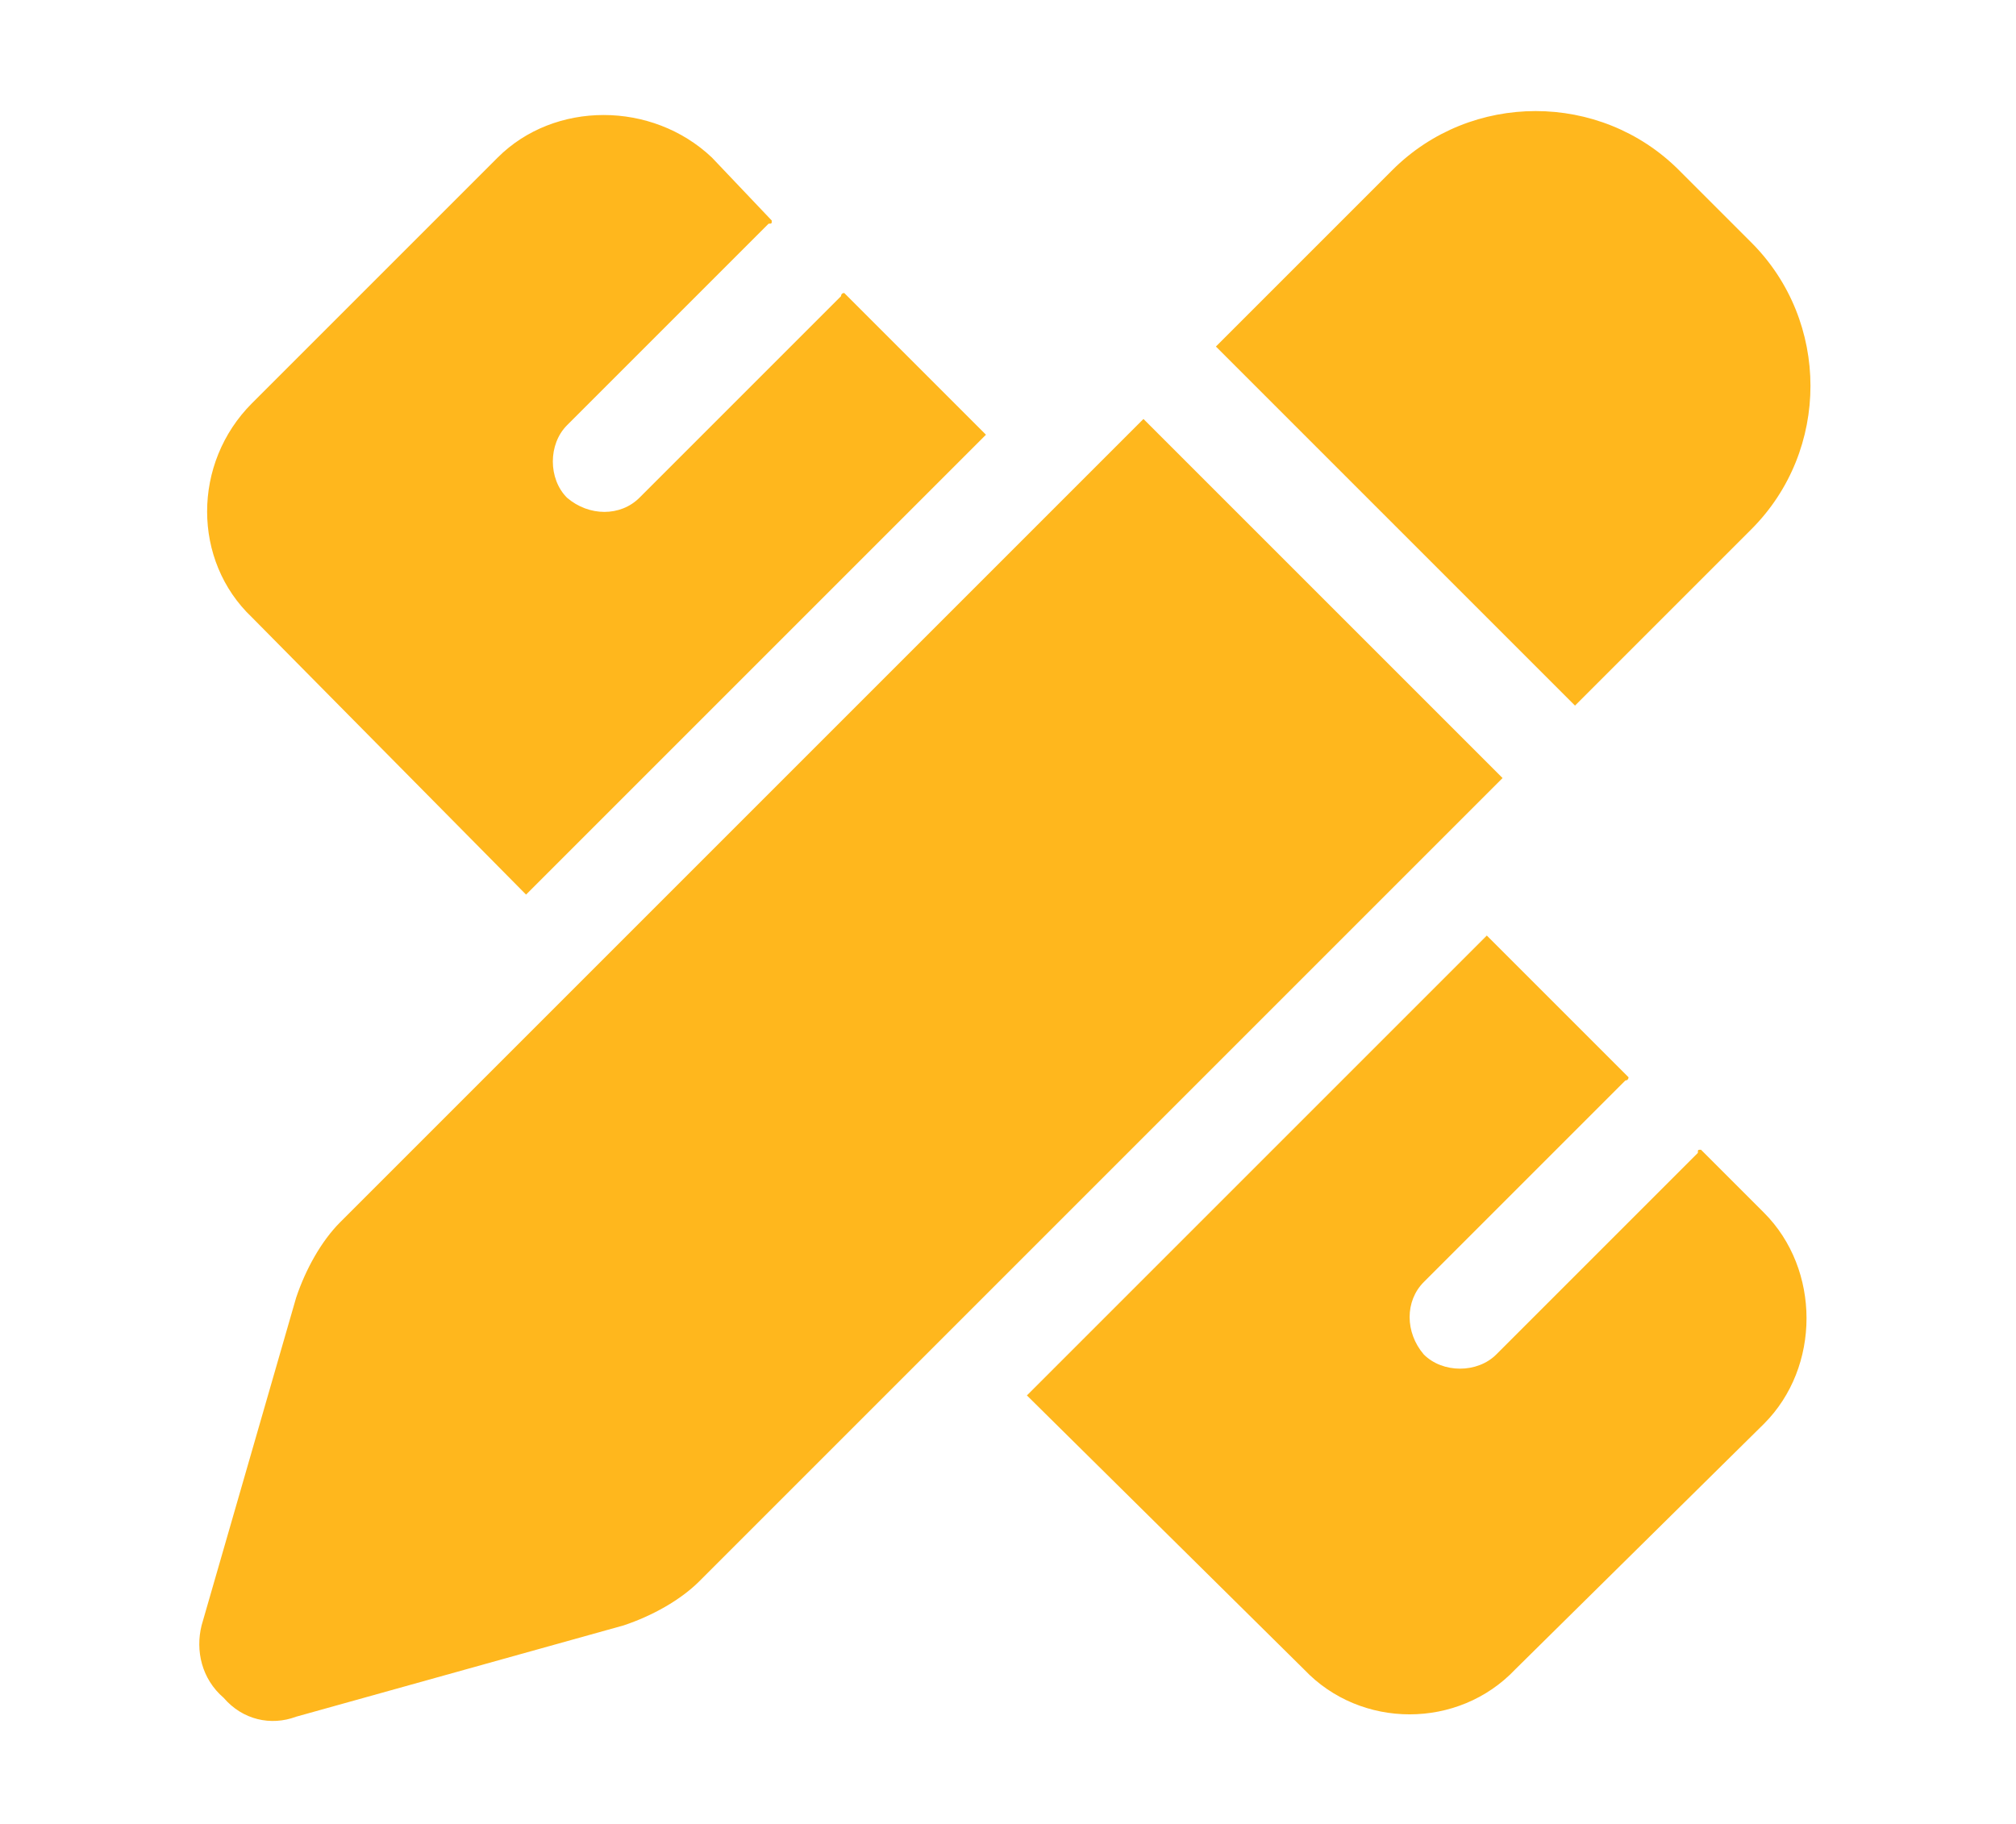 <svg width="200" height="181" viewBox="0 0 200 181" fill="none" xmlns="http://www.w3.org/2000/svg">
<path d="M166.563 16.879L173.75 24.066C181.563 31.879 181.563 44.691 173.75 52.504L156.25 70.004L120.625 34.379L138.125 16.879C145.938 9.066 158.75 9.066 166.563 16.879ZM33.751 121.254L113.438 41.566L149.063 77.191L69.376 156.879C67.501 158.754 64.688 160.316 61.876 161.254L29.375 170.316C26.875 171.254 24.063 170.629 22.188 168.441C20 166.566 19.375 163.754 20 161.254L29.375 128.754C30.313 125.941 31.875 123.129 33.751 121.254ZM97.813 43.129L52.188 88.754L25 61.254C19.063 55.629 19.063 45.941 25 40.004L49.376 15.629C55.001 10.004 64.688 10.004 70.626 15.629L76.563 21.879C76.563 22.191 76.563 22.191 76.251 22.191L56.251 42.191C54.376 44.066 54.376 47.504 56.251 49.379C58.438 51.254 61.563 51.254 63.438 49.379L83.438 29.379C83.438 29.066 83.751 29.066 83.751 29.066L97.813 43.129ZM147.5 92.816L161.563 106.879C161.563 106.879 161.563 107.191 161.25 107.191L141.25 127.191C139.375 129.066 139.375 132.191 141.25 134.379C143.125 136.254 146.563 136.254 148.438 134.379L168.438 114.379C168.438 114.066 168.438 114.066 168.75 114.066L175 120.316C180.625 125.941 180.625 135.629 175 141.254L150.313 165.629C144.688 171.566 135 171.566 129.375 165.629L101.875 138.441L147.5 92.816Z" fill="#FFB71D"/>
</svg>
